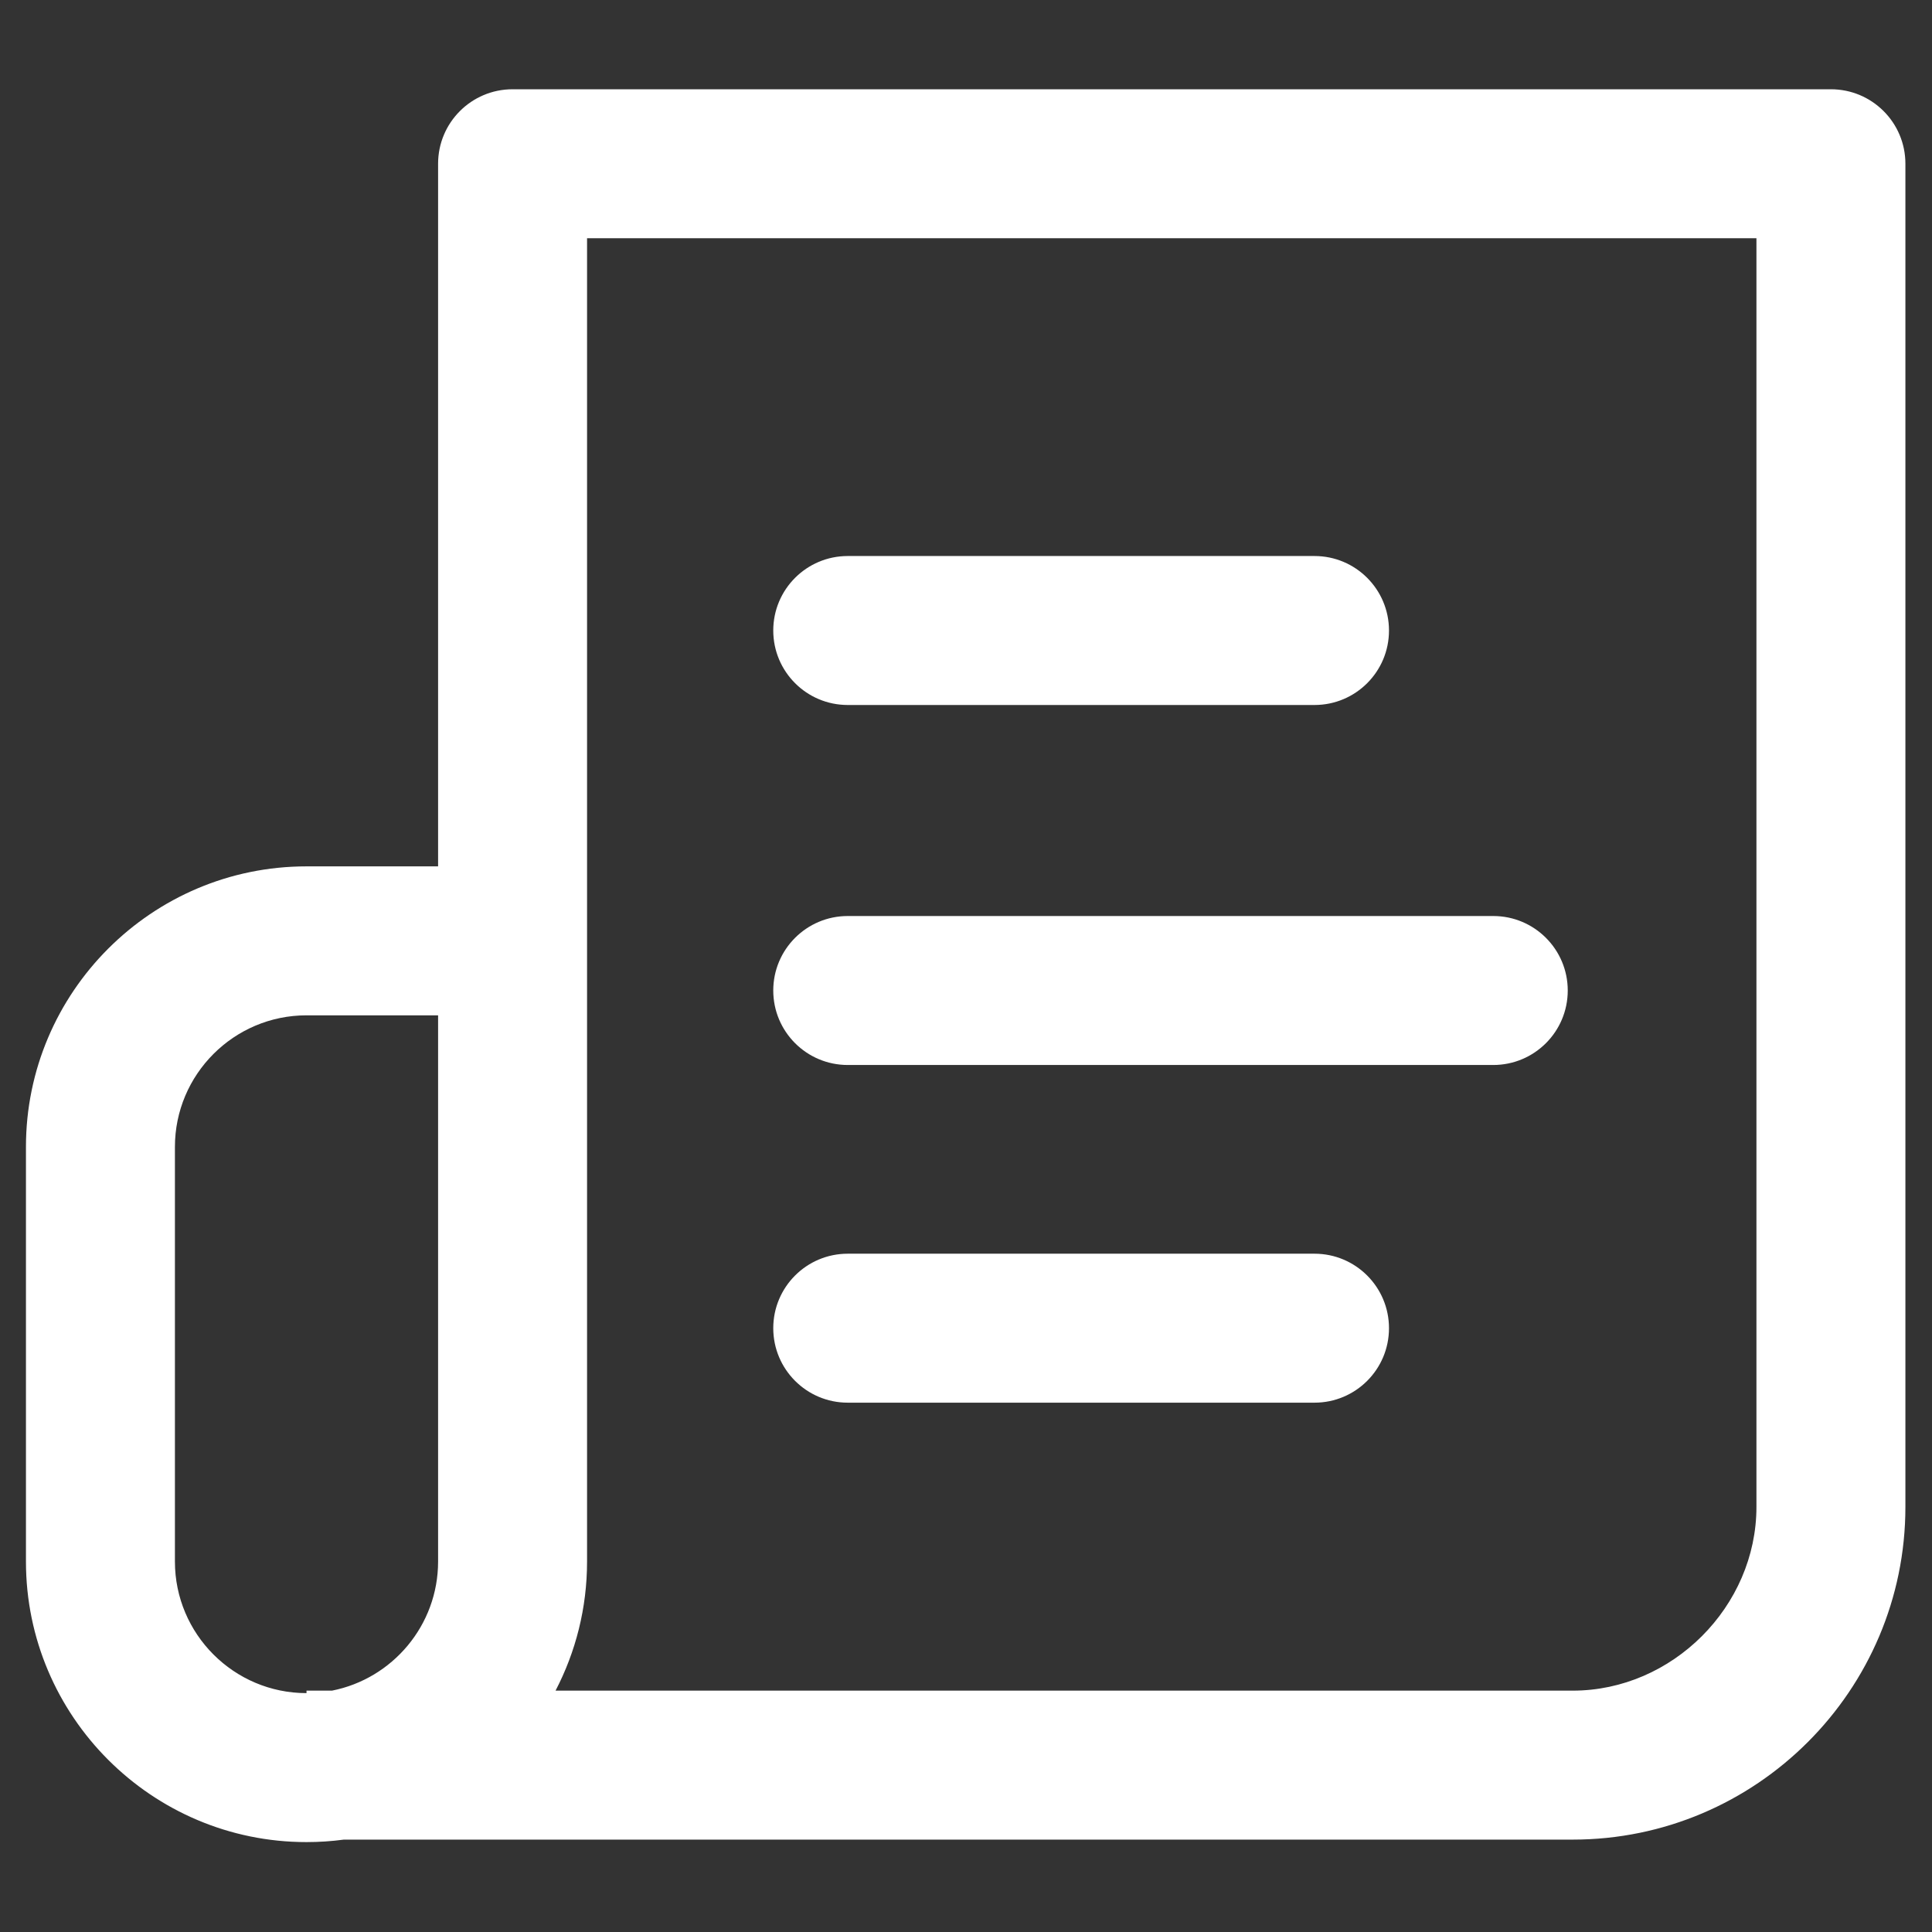 <?xml version="1.0" encoding="UTF-8" standalone="no"?>
<!DOCTYPE svg PUBLIC "-//W3C//DTD SVG 1.1//EN" "http://www.w3.org/Graphics/SVG/1.1/DTD/svg11.dtd">
<svg width="100%" height="100%" viewBox="0 0 90 90" version="1.1" xmlns="http://www.w3.org/2000/svg" xmlns:xlink="http://www.w3.org/1999/xlink" xml:space="preserve" xmlns:serif="http://www.serif.com/" style="fill-rule:evenodd;clip-rule:evenodd;stroke-linejoin:round;stroke-miterlimit:1.414;">
    <rect x="0" y="0" width="90" height="90" fill="#333333" stroke="none"/>
    <g transform="matrix(0.171,0,0,0.171,1.209,1.209)">
        <path d="M351.028,144.402L223.873,144.402C212.666,144.402 203.582,153.485 203.582,164.693C203.582,175.9 212.665,184.984 223.873,184.984L351.028,184.984C362.242,184.984 371.319,175.901 371.319,164.693C371.318,153.485 362.235,144.402 351.028,144.402Z" style="fill:white;fill-rule:nonzero;"/>
        <path d="M399.725,242.473L223.873,242.473C212.666,242.473 203.582,251.556 203.582,262.764C203.582,273.971 212.665,283.055 223.873,283.055L399.725,283.055C410.932,283.055 420.016,273.972 420.016,262.764C420.016,251.556 410.932,242.473 399.725,242.473Z" style="fill:white;fill-rule:nonzero;"/>
        <path d="M491.709,17.247L132.565,17.247C121.358,17.247 112.274,26.33 112.274,37.538L112.274,228.946L76.428,228.946C34.284,228.946 0,263.237 0,305.374L0,418.325C0,460.469 34.284,494.753 76.428,494.753C79.877,494.753 83.273,494.523 86.594,494.077L421.369,494.077C471.338,494.077 512,453.421 512,403.446L512,37.538C512,26.33 502.917,17.247 491.709,17.247ZM112.275,418.325C112.275,435.714 99.823,450.256 83.368,453.495L76.429,453.495L76.429,454.171C56.659,454.171 40.582,438.087 40.582,418.324L40.582,305.374C40.582,285.611 56.666,269.527 76.429,269.527L112.276,269.527L112.276,418.325L112.275,418.325ZM471.419,403.445C471.419,430.574 448.504,453.495 421.369,453.495L144.273,453.495C149.758,442.964 152.856,430.999 152.856,418.325L152.856,57.828L471.419,57.828L471.419,403.445Z" style="fill:white;fill-rule:nonzero;"/>
        <path d="M351.028,334.464L223.873,334.464C212.666,334.464 203.582,343.547 203.582,354.755C203.582,365.962 212.665,375.046 223.873,375.046L351.028,375.046C362.242,375.046 371.319,365.963 371.319,354.755C371.318,343.547 362.235,334.464 351.028,334.464Z" style="fill:white;fill-rule:nonzero;"/>
    </g>
</svg>
